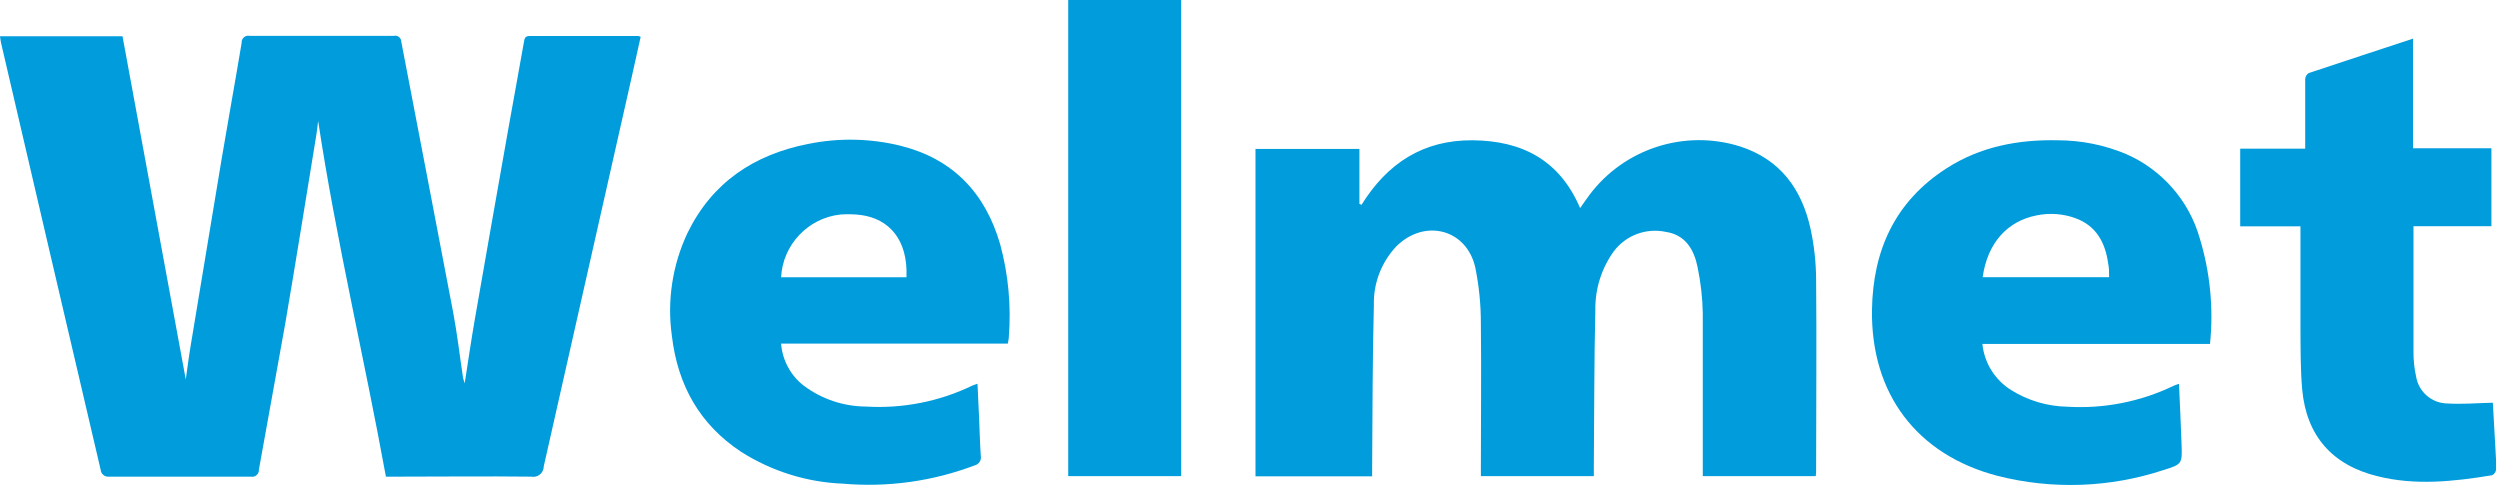 <?xml version="1.0" encoding="UTF-8" standalone="no"?>
<!DOCTYPE svg PUBLIC "-//W3C//DTD SVG 1.1//EN" "http://www.w3.org/Graphics/SVG/1.1/DTD/svg11.dtd">
<svg width="100%" height="100%" viewBox="0 0 332 65" version="1.1" xmlns="http://www.w3.org/2000/svg" xmlns:xlink="http://www.w3.org/1999/xlink" xml:space="preserve" xmlns:serif="http://www.serif.com/" style="fill-rule:evenodd;clip-rule:evenodd;stroke-linejoin:round;stroke-miterlimit:2;">
    <g transform="matrix(1,0,0,1,-24.27,-17.5)">
        <path d="M24.27,22.32L40.54,22.32L48.94,67.89C49.14,66.51 49.34,64.89 49.6,63.35C50.973,55.037 52.353,46.72 53.74,38.4C54.59,33.33 55.52,28.27 56.36,23.19C56.358,23.167 56.357,23.144 56.357,23.121C56.357,22.638 56.755,22.241 57.237,22.241C57.299,22.241 57.36,22.247 57.42,22.26L76.56,22.26C76.622,22.245 76.686,22.237 76.75,22.237C77.192,22.237 77.556,22.598 77.56,23.04C79.85,35.04 82.19,47.04 84.46,59.04C84.99,61.84 85.31,64.68 85.74,67.5C85.74,67.71 85.85,67.92 85.98,68.41C86.45,65.41 86.83,62.78 87.29,60.12C88.777,51.587 90.277,43.057 91.79,34.53C92.47,30.71 93.18,26.89 93.85,23.07C93.93,22.6 94,22.28 94.61,22.28L109.06,22.28C109.161,22.305 109.258,22.342 109.35,22.39C108.96,24.14 108.57,25.92 108.17,27.69C104.27,44.937 100.373,62.183 96.48,79.43C96.48,79.432 96.48,79.434 96.48,79.436C96.48,80.199 95.853,80.826 95.09,80.826C94.999,80.826 94.909,80.818 94.82,80.8C88.82,80.73 82.82,80.8 76.82,80.8L75.52,80.8C72.65,65.04 68.93,49.46 66.52,33.57C66.44,34.16 66.38,34.76 66.29,35.35C64.91,43.77 63.57,52.19 62.13,60.59C61,67 59.79,73.43 58.65,79.87C58.651,79.889 58.652,79.908 58.652,79.927C58.652,80.415 58.25,80.817 57.762,80.817C57.704,80.817 57.647,80.811 57.59,80.8L38.75,80.8C38.712,80.804 38.674,80.806 38.637,80.806C38.119,80.806 37.683,80.405 37.64,79.89C33.213,60.997 28.803,42.1 24.41,23.2C24.35,22.95 24.33,22.69 24.27,22.32Z" style="fill:rgb(0,156,220);"/>
    </g>
    <g transform="matrix(1,0,0,1,-24.27,-17.5)">
        <path d="M204.8,37.28L204.8,44.57L205.08,44.7C208.49,39.2 213.25,36.08 219.82,36.13C226.39,36.18 231.38,38.75 234.11,45.13C234.58,44.47 234.96,43.91 235.37,43.36C239.977,37.236 247.983,34.653 255.3,36.93C260.69,38.65 263.56,42.62 264.72,47.93C265.188,50.103 265.432,52.318 265.45,54.54C265.53,63.01 265.45,71.48 265.45,79.96C265.45,80.19 265.45,80.42 265.4,80.73L250.4,80.73L250.4,59.1C250.361,57.043 250.13,54.994 249.71,52.98C249.24,50.66 248.11,48.68 245.47,48.29C242.864,47.74 240.165,48.757 238.57,50.89C236.946,53.151 236.09,55.876 236.13,58.66C235.97,65.6 235.99,72.54 235.93,79.49L235.93,80.73L220.93,80.73L220.93,79.53C220.93,73.19 221,66.84 220.93,60.53C220.939,58.011 220.691,55.498 220.19,53.03C219.04,47.92 213.48,46.49 209.72,50.2C207.726,52.299 206.646,55.106 206.72,58C206.53,65.17 206.55,72.35 206.49,79.52L206.49,80.76L191,80.76L191,37.28L204.8,37.28Z" style="fill:rgb(0,156,220);"/>
    </g>
    <g transform="matrix(1,0,0,1,-24.27,-17.5)">
        <path d="M128,63.15C128.173,65.342 129.263,67.362 131,68.71C133.384,70.497 136.28,71.472 139.26,71.49C144.122,71.786 148.981,70.833 153.37,68.72C153.57,68.62 153.79,68.57 154.08,68.46C154.15,70 154.23,71.46 154.29,72.89C154.37,74.61 154.4,76.34 154.52,78.06C154.625,78.62 154.265,79.171 153.71,79.3C148.134,81.417 142.152,82.248 136.21,81.73C131.409,81.54 126.743,80.08 122.69,77.5C117.17,73.86 114.27,68.62 113.5,62.14C112.839,57.47 113.559,52.706 115.57,48.44C118.84,41.72 124.42,38.03 131.57,36.62C135.654,35.783 139.873,35.868 143.92,36.87C150.86,38.63 155.12,43.15 157.09,49.93C158.18,53.947 158.569,58.121 158.24,62.27C158.24,62.53 158.16,62.79 158.11,63.13L128,63.13L128,63.15ZM128,54.32L144.65,54.32C144.86,49.26 142.28,46.57 138.65,46.06C137.728,45.94 136.797,45.917 135.87,45.99C131.575,46.454 128.22,50.006 128,54.32Z" style="fill:rgb(0,156,220);"/>
    </g>
    <g transform="matrix(1,0,0,1,-24.27,-17.5)">
        <path d="M317.76,63.17L287.53,63.17C287.783,65.686 289.187,67.947 291.33,69.29C293.566,70.69 296.142,71.458 298.78,71.51C303.641,71.808 308.499,70.858 312.89,68.75C313.09,68.65 313.31,68.59 313.64,68.47C313.76,71.2 313.89,73.85 313.98,76.47C314.07,79.09 314.08,79.15 311.56,79.93C304.449,82.27 296.817,82.537 289.56,80.7C278.8,77.89 272.71,69.77 272.87,58.65C272.99,50.72 275.95,44.24 282.76,39.86C287.26,36.96 292.31,36.01 297.6,36.13C300.69,36.138 303.749,36.757 306.6,37.95C311.366,40.021 314.962,44.123 316.39,49.12C317.776,53.666 318.242,58.442 317.76,63.17ZM287.57,54.31L304.36,54.31C304.36,53.64 304.36,53.04 304.23,52.46C303.84,49.68 302.63,47.46 299.85,46.46C298.215,45.875 296.451,45.75 294.75,46.1C290.78,46.87 288.19,49.84 287.57,54.31Z" style="fill:rgb(0,156,220);"/>
    </g>
    <g transform="matrix(1,0,0,1,-24.27,-17.5)">
        <path d="M355.14,47.54L344.78,47.54L344.78,64.26C344.776,65.353 344.893,66.443 345.13,67.51C345.457,69.532 347.202,71.044 349.25,71.08C351.25,71.2 353.25,71.03 355.32,70.98C355.43,72.98 355.56,75.19 355.68,77.4C355.745,78.228 355.769,79.059 355.75,79.89C355.699,80.198 355.506,80.464 355.23,80.61C350.13,81.45 345,82 340,80.74C334,79.28 330.56,75.37 330,69.22C329.76,66.45 329.79,63.65 329.77,60.86L329.77,47.56L321.77,47.56L321.77,37.24L330.4,37.24L330.4,27.99C330.421,27.664 330.601,27.369 330.88,27.2C335.43,25.67 340,24.2 344.72,22.63L344.72,37.19L355.13,37.19L355.13,47.54L355.14,47.54Z" style="fill:rgb(0,156,220);"/>
    </g>
    <g transform="matrix(1,0,0,1,-24.27,-17.5)">
        <rect x="166.13" y="17.5" width="15" height="63.23" style="fill:rgb(0,156,220);"/>
    </g>
</svg>
